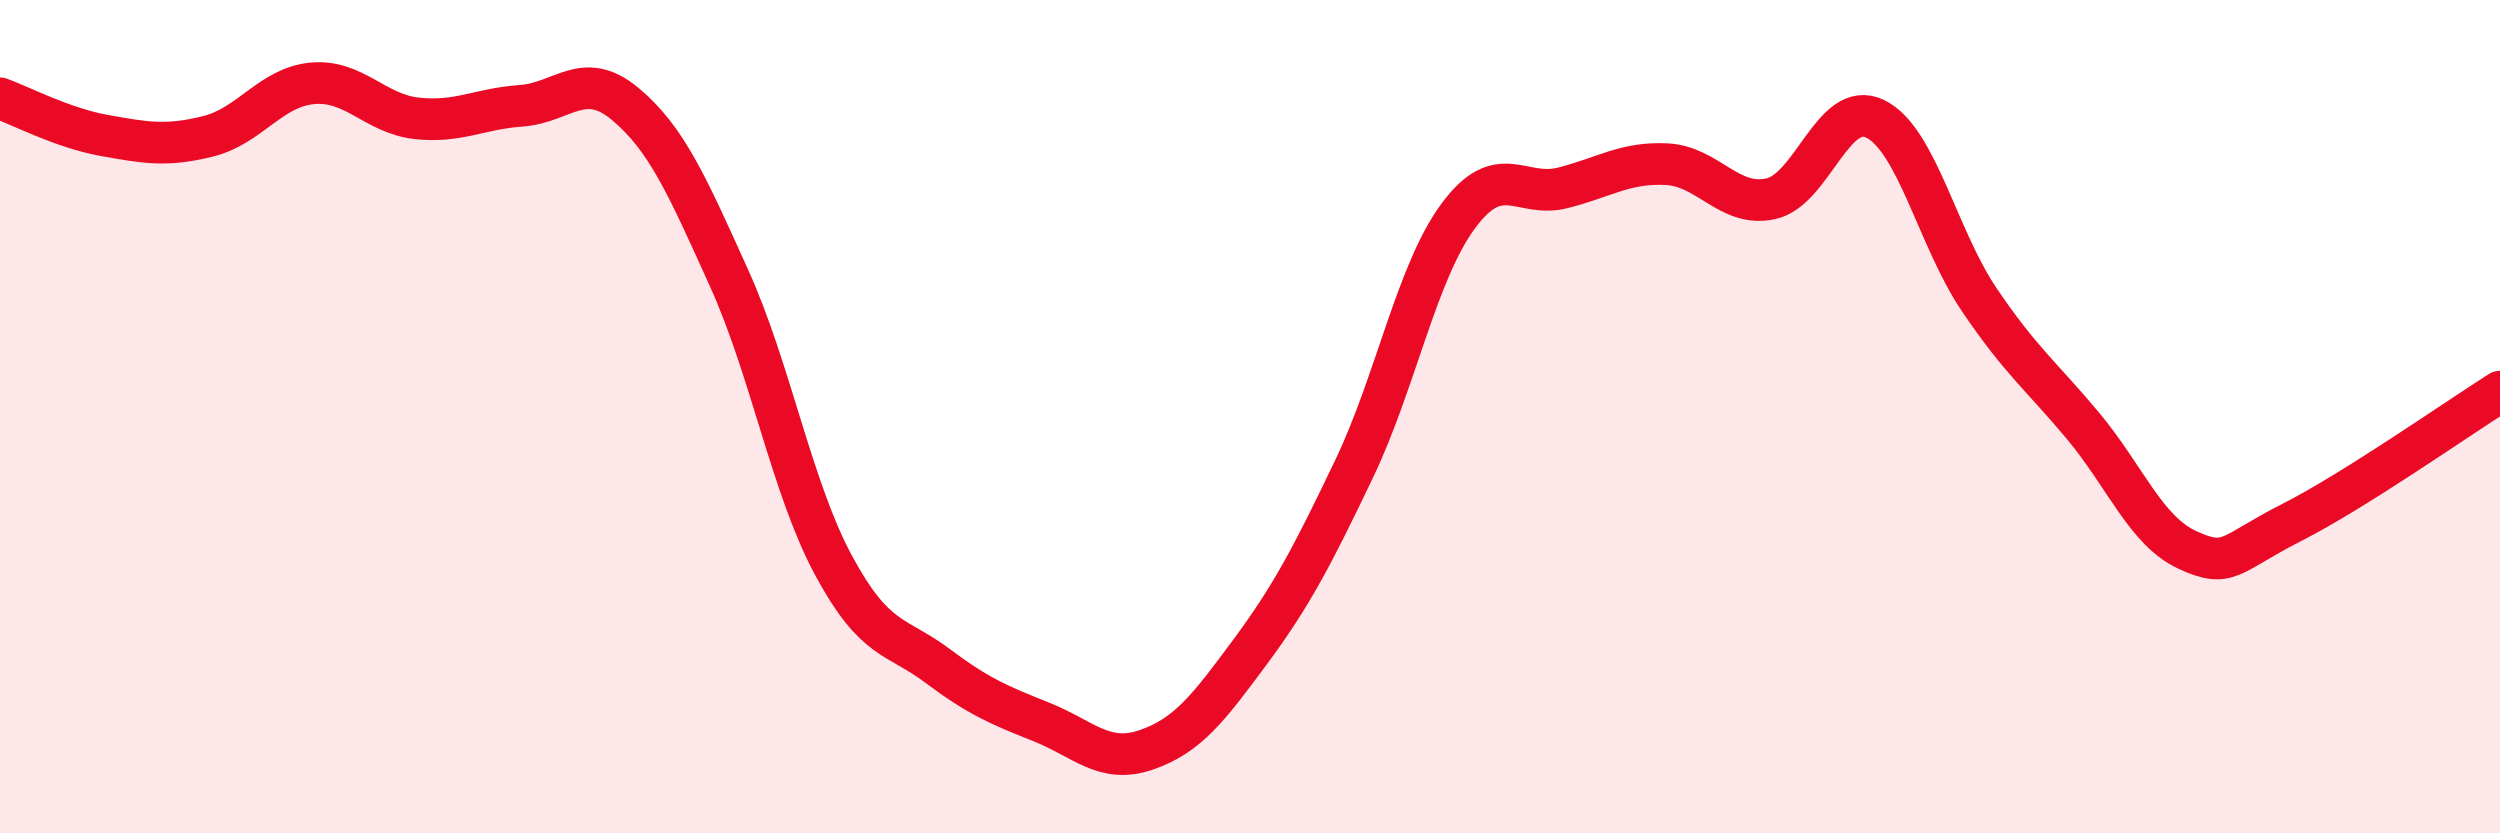 
    <svg width="60" height="20" viewBox="0 0 60 20" xmlns="http://www.w3.org/2000/svg">
      <path
        d="M 0,2.36 C 0.5,2.54 1.5,3.07 2.5,3.25 C 3.5,3.43 4,3.52 5,3.27 C 6,3.02 6.5,2.09 7.5,2 C 8.5,1.91 9,2.73 10,2.84 C 11,2.95 11.5,2.61 12.5,2.54 C 13.5,2.47 14,1.66 15,2.49 C 16,3.32 16.5,4.47 17.5,6.68 C 18.5,8.89 19,11.7 20,13.56 C 21,15.42 21.5,15.23 22.5,15.98 C 23.5,16.73 24,16.93 25,17.33 C 26,17.73 26.5,18.34 27.5,18 C 28.5,17.66 29,17 30,15.65 C 31,14.3 31.5,13.34 32.5,11.25 C 33.5,9.16 34,6.53 35,5.18 C 36,3.83 36.5,4.76 37.5,4.51 C 38.5,4.26 39,3.89 40,3.94 C 41,3.99 41.5,4.99 42.5,4.77 C 43.5,4.55 44,2.37 45,2.85 C 46,3.33 46.5,5.71 47.5,7.19 C 48.5,8.67 49,9.03 50,10.23 C 51,11.43 51.5,12.74 52.5,13.2 C 53.5,13.66 53.5,13.3 55,12.54 C 56.5,11.78 59,10.03 60,9.4L60 20L0 20Z"
        fill="#EB0A25"
        opacity="0.1"
        stroke-linecap="round"
        stroke-linejoin="round"
      />
      <path
        d="M 0,2.36 C 0.5,2.54 1.5,3.07 2.5,3.25 C 3.5,3.43 4,3.52 5,3.27 C 6,3.02 6.5,2.09 7.5,2 C 8.5,1.91 9,2.73 10,2.84 C 11,2.95 11.5,2.61 12.5,2.54 C 13.5,2.47 14,1.66 15,2.49 C 16,3.32 16.5,4.47 17.5,6.68 C 18.5,8.89 19,11.7 20,13.56 C 21,15.42 21.5,15.23 22.5,15.98 C 23.5,16.73 24,16.93 25,17.33 C 26,17.73 26.5,18.34 27.5,18 C 28.5,17.66 29,17 30,15.65 C 31,14.3 31.5,13.34 32.5,11.25 C 33.5,9.16 34,6.53 35,5.18 C 36,3.83 36.5,4.76 37.5,4.51 C 38.5,4.26 39,3.89 40,3.94 C 41,3.99 41.5,4.99 42.5,4.77 C 43.5,4.55 44,2.37 45,2.85 C 46,3.33 46.5,5.71 47.5,7.19 C 48.5,8.67 49,9.03 50,10.23 C 51,11.43 51.5,12.74 52.5,13.2 C 53.5,13.66 53.5,13.3 55,12.54 C 56.5,11.78 59,10.03 60,9.4"
        stroke="#EB0A25"
        stroke-width="1"
        fill="none"
        stroke-linecap="round"
        stroke-linejoin="round"
      />
    </svg>
  